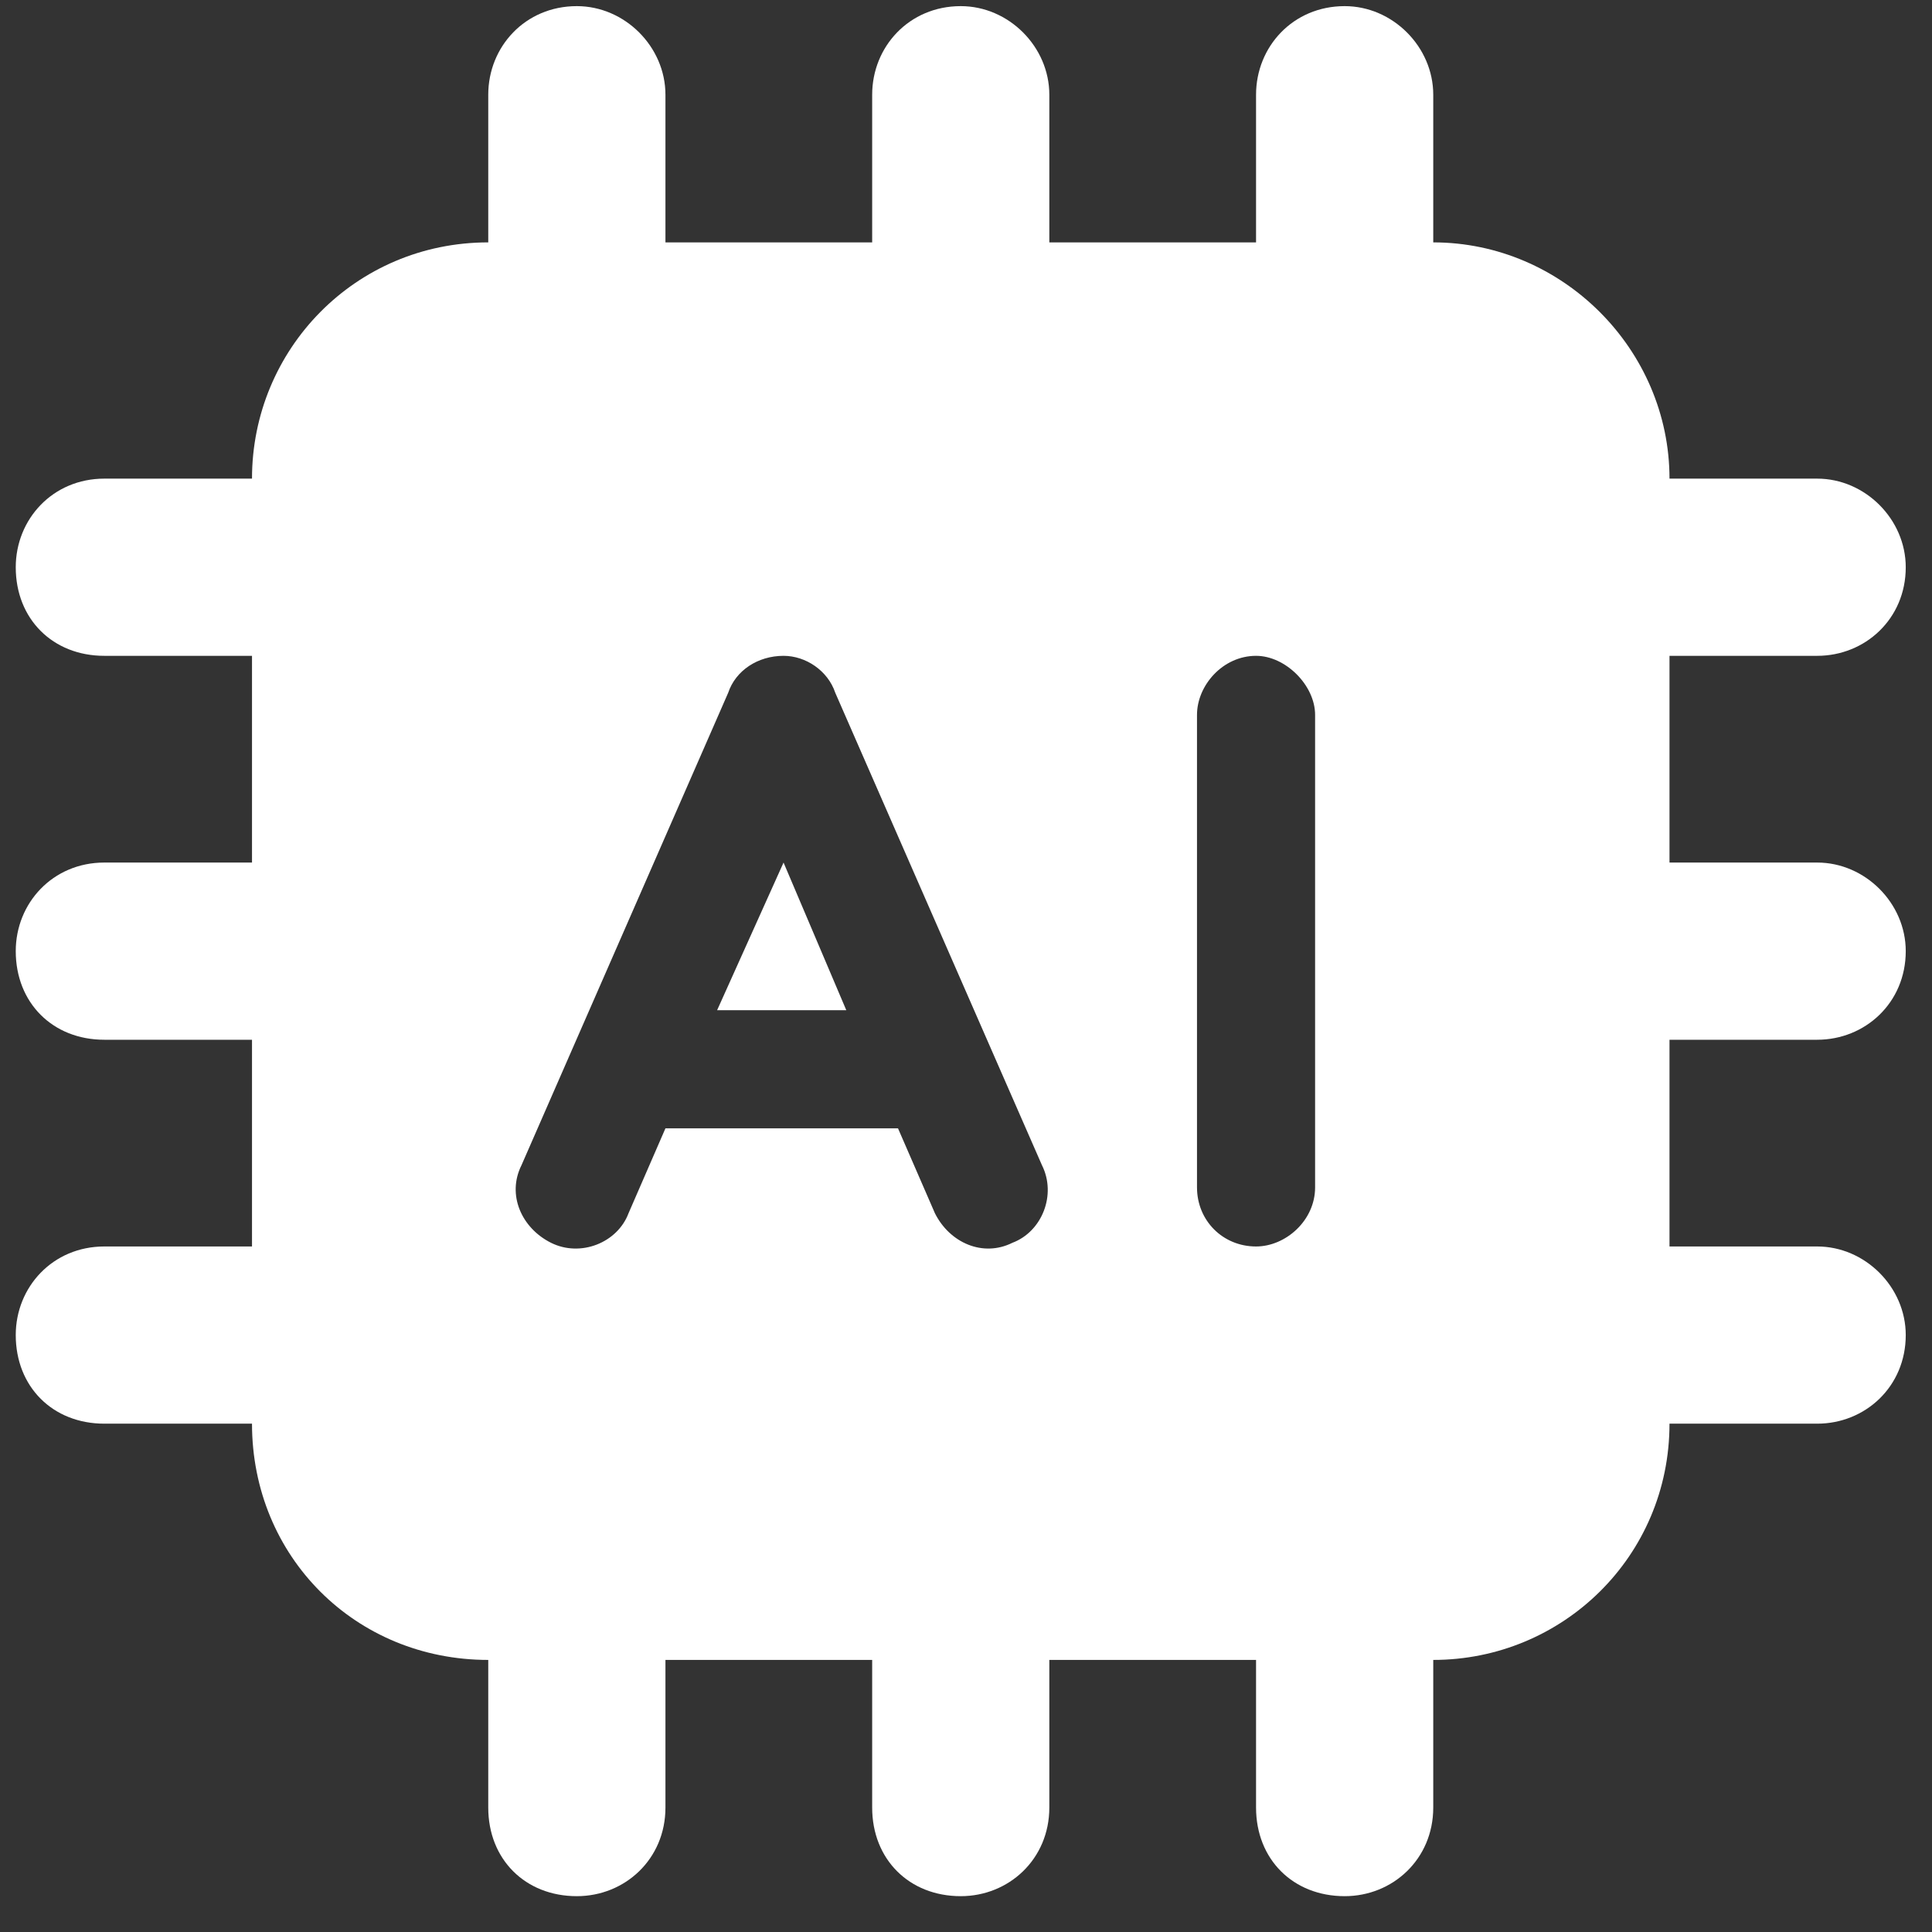 <?xml version="1.0" encoding="UTF-8"?> <svg xmlns="http://www.w3.org/2000/svg" width="46" height="46" viewBox="0 0 46 46" fill="none"><rect x="0" y="0" width="46" height="46" fill="#333333" stroke="none"/><path d="M15.844 2.256V5.771H20.766V2.256C20.766 1.113 21.645 0.146 22.875 0.146C24.018 0.146 24.984 1.113 24.984 2.256V5.771H29.906V2.256C29.906 1.113 30.785 0.146 32.016 0.146C33.158 0.146 34.125 1.113 34.125 2.256V5.771C37.201 5.771 39.75 8.32 39.75 11.396H43.266C44.408 11.396 45.375 12.363 45.375 13.506C45.375 14.736 44.408 15.615 43.266 15.615H39.75V20.537H43.266C44.408 20.537 45.375 21.504 45.375 22.646C45.375 23.877 44.408 24.756 43.266 24.756H39.75V29.678H43.266C44.408 29.678 45.375 30.645 45.375 31.787C45.375 33.018 44.408 33.897 43.266 33.897H39.75C39.75 37.06 37.201 39.522 34.125 39.522V43.037C34.125 44.268 33.158 45.147 32.016 45.147C30.785 45.147 29.906 44.268 29.906 43.037V39.522H24.984V43.037C24.984 44.268 24.018 45.147 22.875 45.147C21.645 45.147 20.766 44.268 20.766 43.037V39.522H15.844V43.037C15.844 44.268 14.877 45.147 13.734 45.147C12.504 45.147 11.625 44.268 11.625 43.037V39.522C8.461 39.522 6 37.06 6 33.897H2.484C1.254 33.897 0.375 33.018 0.375 31.787C0.375 30.645 1.254 29.678 2.484 29.678H6V24.756H2.484C1.254 24.756 0.375 23.877 0.375 22.646C0.375 21.504 1.254 20.537 2.484 20.537H6V15.615H2.484C1.254 15.615 0.375 14.736 0.375 13.506C0.375 12.363 1.254 11.396 2.484 11.396H6C6 8.32 8.461 5.771 11.625 5.771V2.256C11.625 1.113 12.504 0.146 13.734 0.146C14.877 0.146 15.844 1.113 15.844 2.256ZM18.656 15.615C18.041 15.615 17.514 15.967 17.338 16.494L13.646 24.932L12.416 27.744C12.065 28.447 12.416 29.238 13.119 29.59C13.822 29.941 14.701 29.59 14.965 28.887L15.844 26.865H21.381L22.26 28.887C22.611 29.59 23.402 29.941 24.105 29.59C24.809 29.326 25.16 28.447 24.809 27.744L23.578 24.932L19.887 16.494C19.711 15.967 19.184 15.615 18.656 15.615ZM20.15 24.053H17.074L18.656 20.537L20.15 24.053ZM29.906 15.615C29.115 15.615 28.5 16.318 28.5 17.021V28.271C28.5 29.062 29.115 29.678 29.906 29.678C30.609 29.678 31.312 29.062 31.312 28.271V17.021C31.312 16.318 30.609 15.615 29.906 15.615Z" fill="white"></path></svg> 